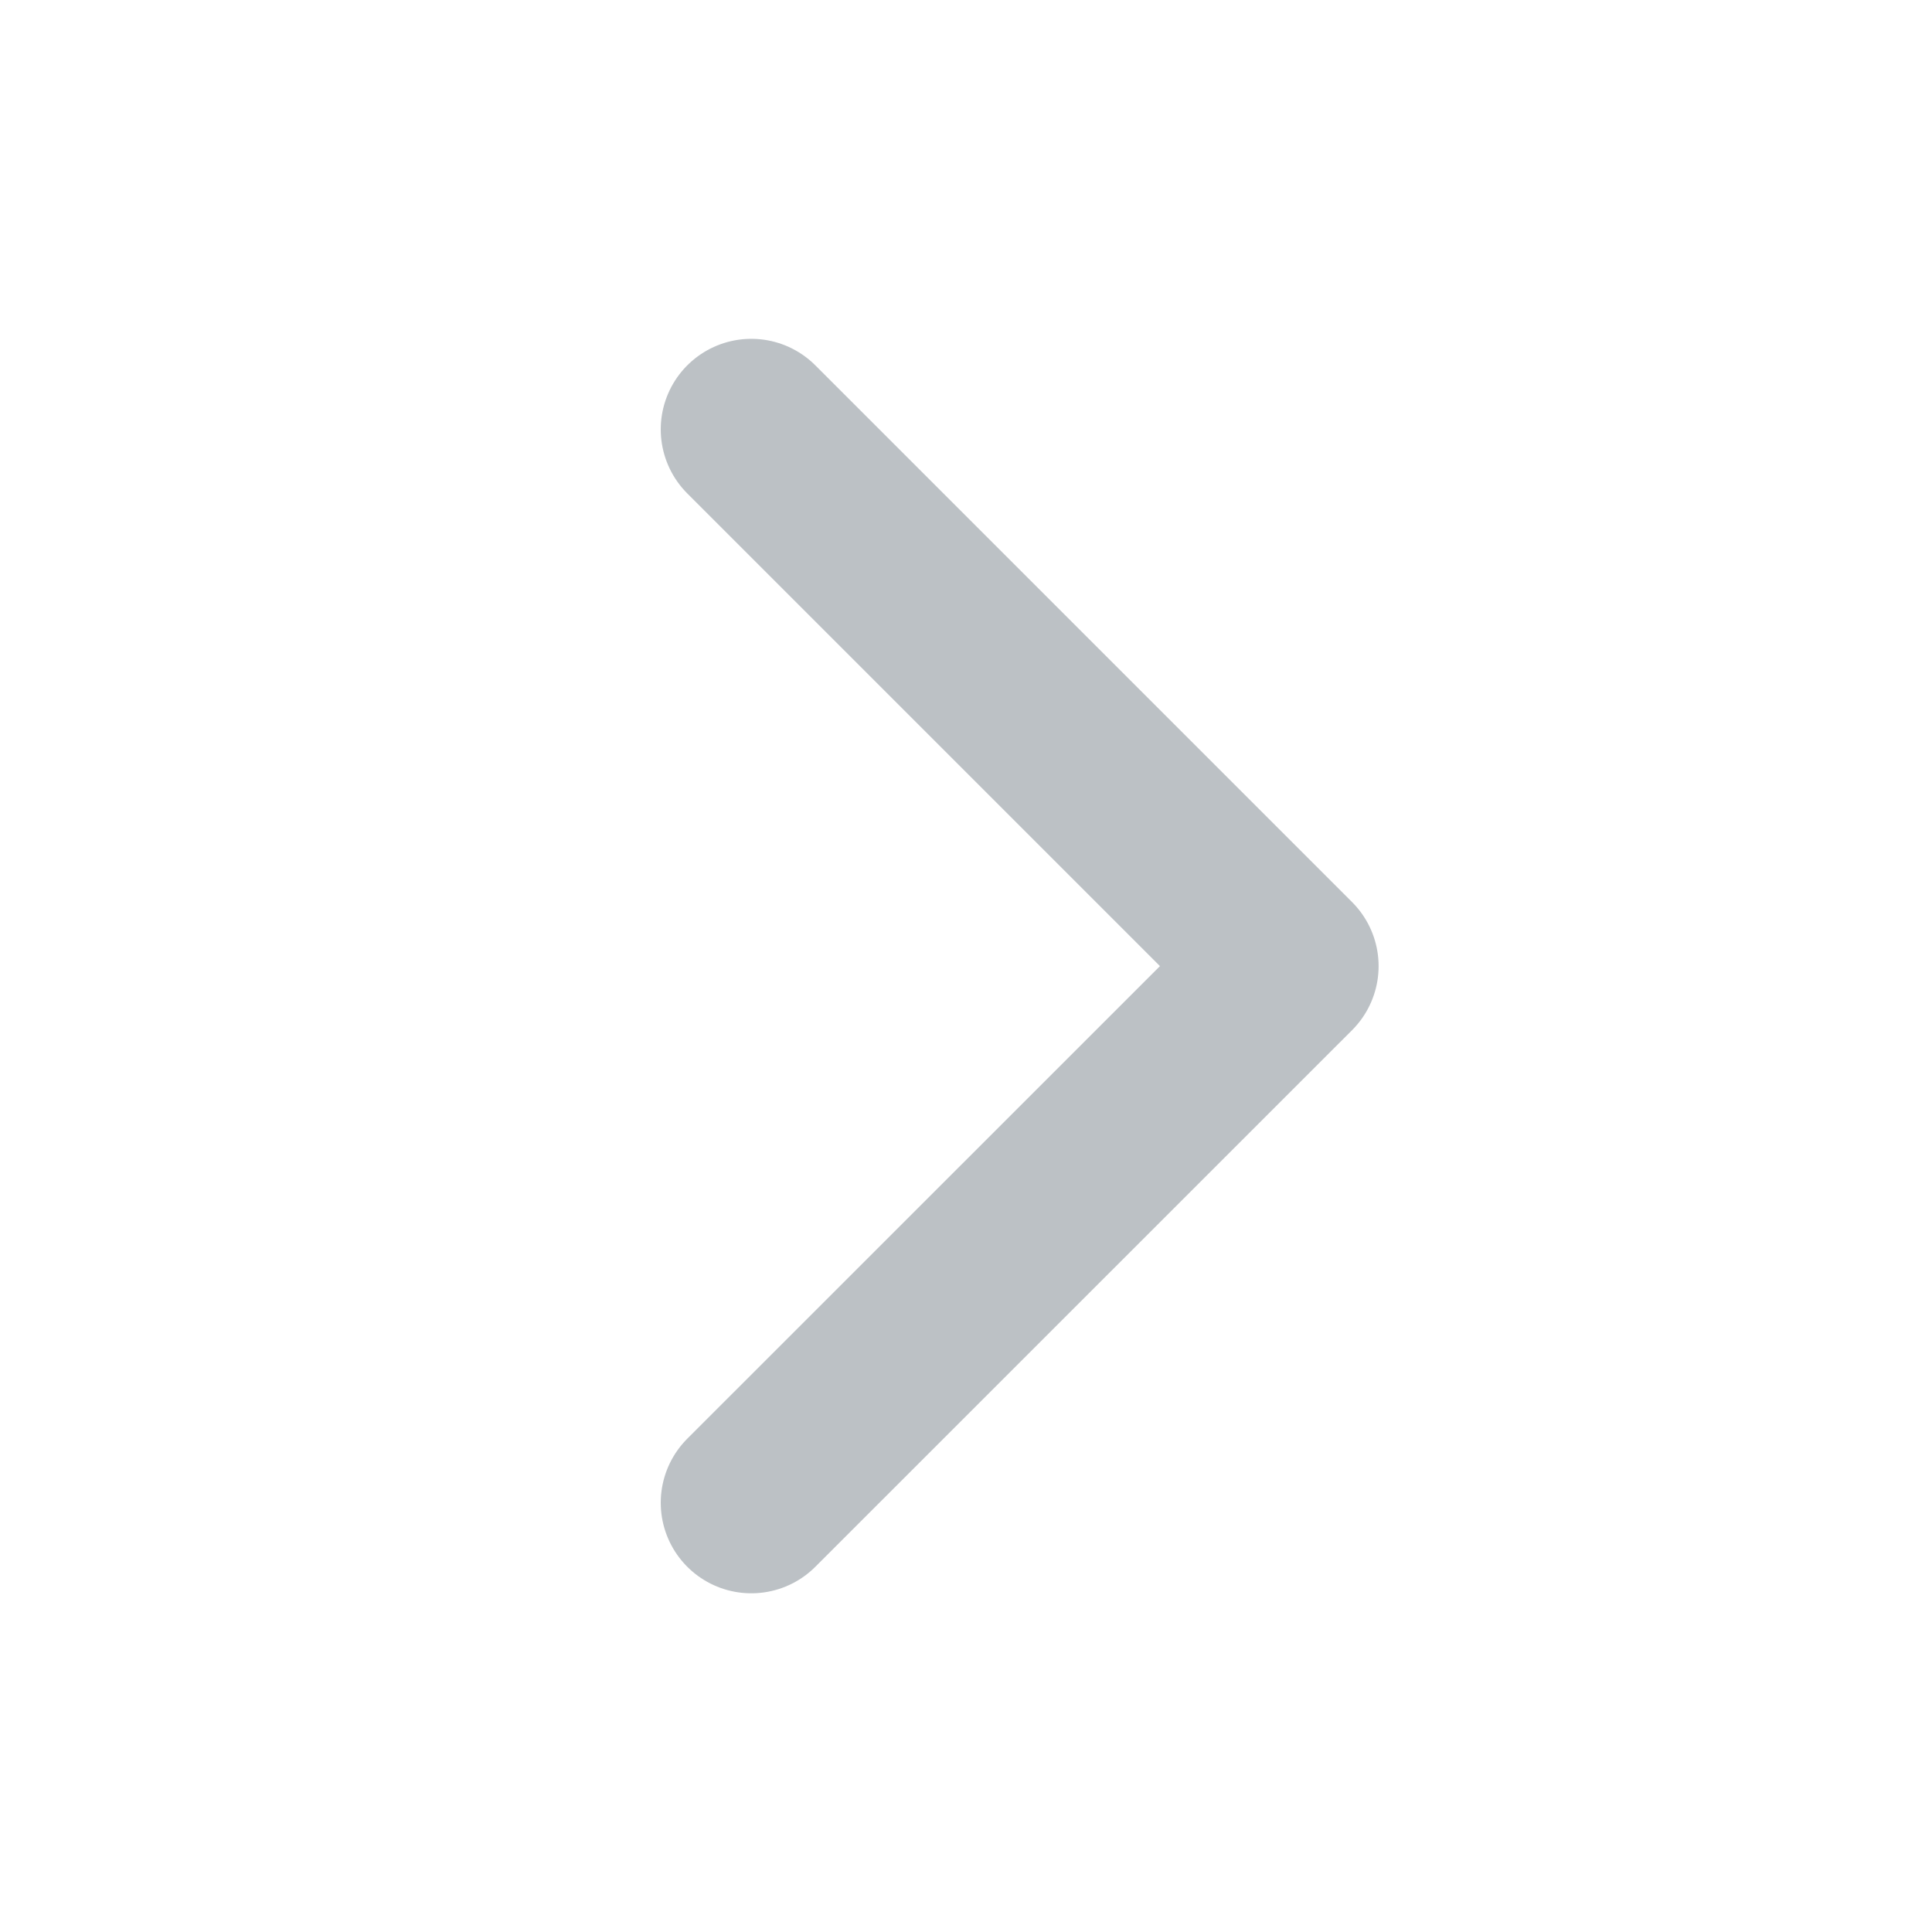 <svg width="16" height="16" viewBox="0 0 16 16" fill="none" xmlns="http://www.w3.org/2000/svg">
<path d="M6.222 12.445L10.667 8.001L6.222 3.556" stroke="#BCC1C5" stroke-width="1.5" stroke-linecap="round" stroke-linejoin="round"/>
</svg>

